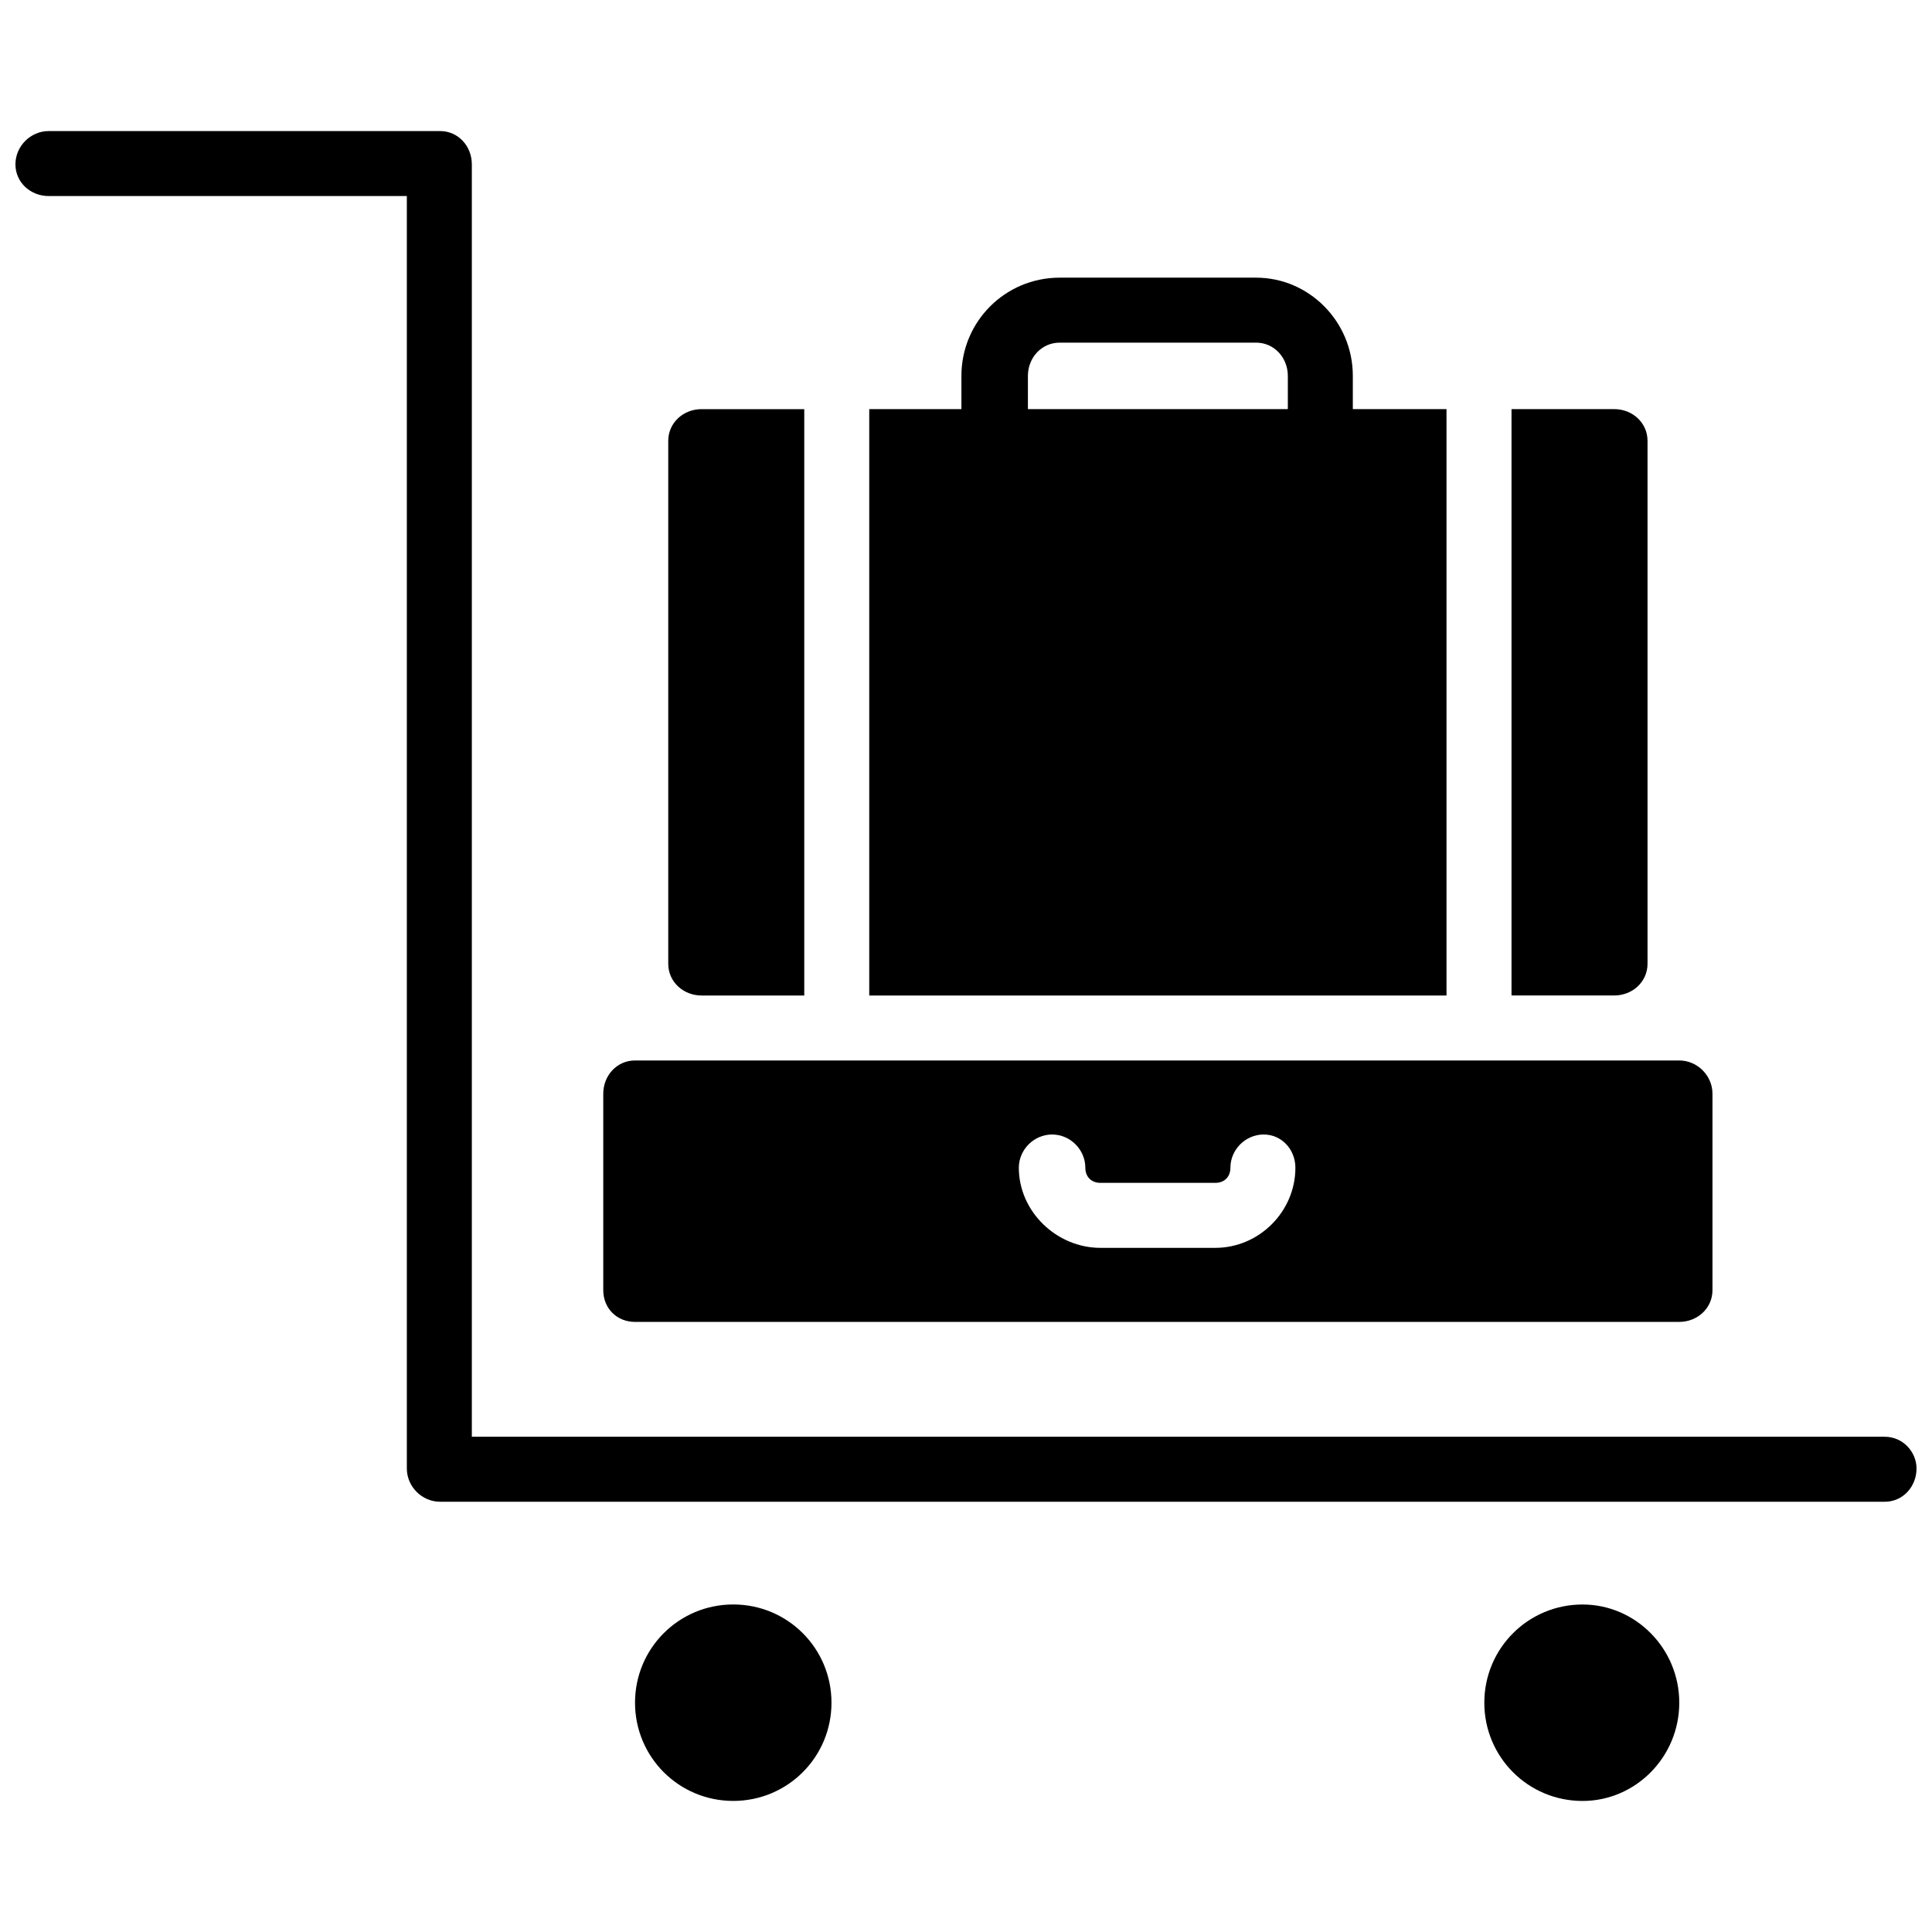 <?xml version="1.0" encoding="UTF-8"?>
<!-- Uploaded to: ICON Repo, www.svgrepo.com, Generator: ICON Repo Mixer Tools -->
<svg width="800px" height="800px" version="1.1" viewBox="144 144 512 512" xmlns="http://www.w3.org/2000/svg">
 <defs>
  <clipPath id="a">
   <path d="m148.09 178h503.81v444h-503.81z"/>
  </clipPath>
 </defs>
 <g clip-path="url(#a)">
  <path d="m338.32 569.2c14.418 0 26.031 11.613 26.031 26.031s-11.613 26.031-26.031 26.031-26.031-11.613-26.031-26.031 11.613-26.031 26.031-26.031zm233.48-161.39h-27.234v-155.39h27.234c4.805 0 8.812 3.606 8.812 8.41v138.57c0 4.805-4.004 8.41-8.812 8.41zm-259.52 17.223h276.73c4.805 0 8.812 4.004 8.812 8.812v52.062c0 4.805-4.004 8.41-8.812 8.41h-276.73c-4.805 0-8.41-3.606-8.41-8.41v-52.062c0-4.805 3.606-8.812 8.41-8.812zm157.79 28.434c0-4.805 4.004-8.812 8.812-8.812 4.805 0 8.41 4.004 8.41 8.812 0 11.613-9.613 21.227-21.227 21.227h-30.438c-11.613 0-21.625-9.613-21.625-21.227 0-4.805 4.004-8.812 8.812-8.812 4.805 0 8.812 4.004 8.812 8.812 0 2.402 1.602 4.004 4.004 4.004h30.438c2.402 0 4.004-1.602 4.004-4.004zm-53.664-201.04h68.883v-8.812c0-4.805-3.606-8.812-8.41-8.812h-52.062c-4.805 0-8.41 4.004-8.41 8.812zm-17.621 0v-8.812c0-14.418 11.613-26.031 26.031-26.031h52.062c14.016 0 25.633 11.613 25.633 26.031v8.812h24.828v155.39h-152.98v-155.39zm-41.648 155.39h-27.234c-4.805 0-8.812-3.606-8.812-8.41v-138.57c0-4.805 4.004-8.41 8.812-8.41h27.234zm286.35 116.94c4.805 0 8.41 4.004 8.41 8.41 0 4.805-3.606 8.812-8.41 8.812h-382.86c-4.805 0-8.812-4.004-8.812-8.812v-337.21h-94.914c-4.805 0-8.812-3.606-8.812-8.41 0-4.805 4.004-8.812 8.812-8.812h103.73c4.805 0 8.41 4.004 8.41 8.812v337.21zm-80.098 44.453c14.016 0 25.633 11.613 25.633 26.031s-11.613 26.031-25.633 26.031c-14.418 0-26.031-11.613-26.031-26.031s11.613-26.031 26.031-26.031z" fill-rule="evenodd"/>
 </g>
</svg>